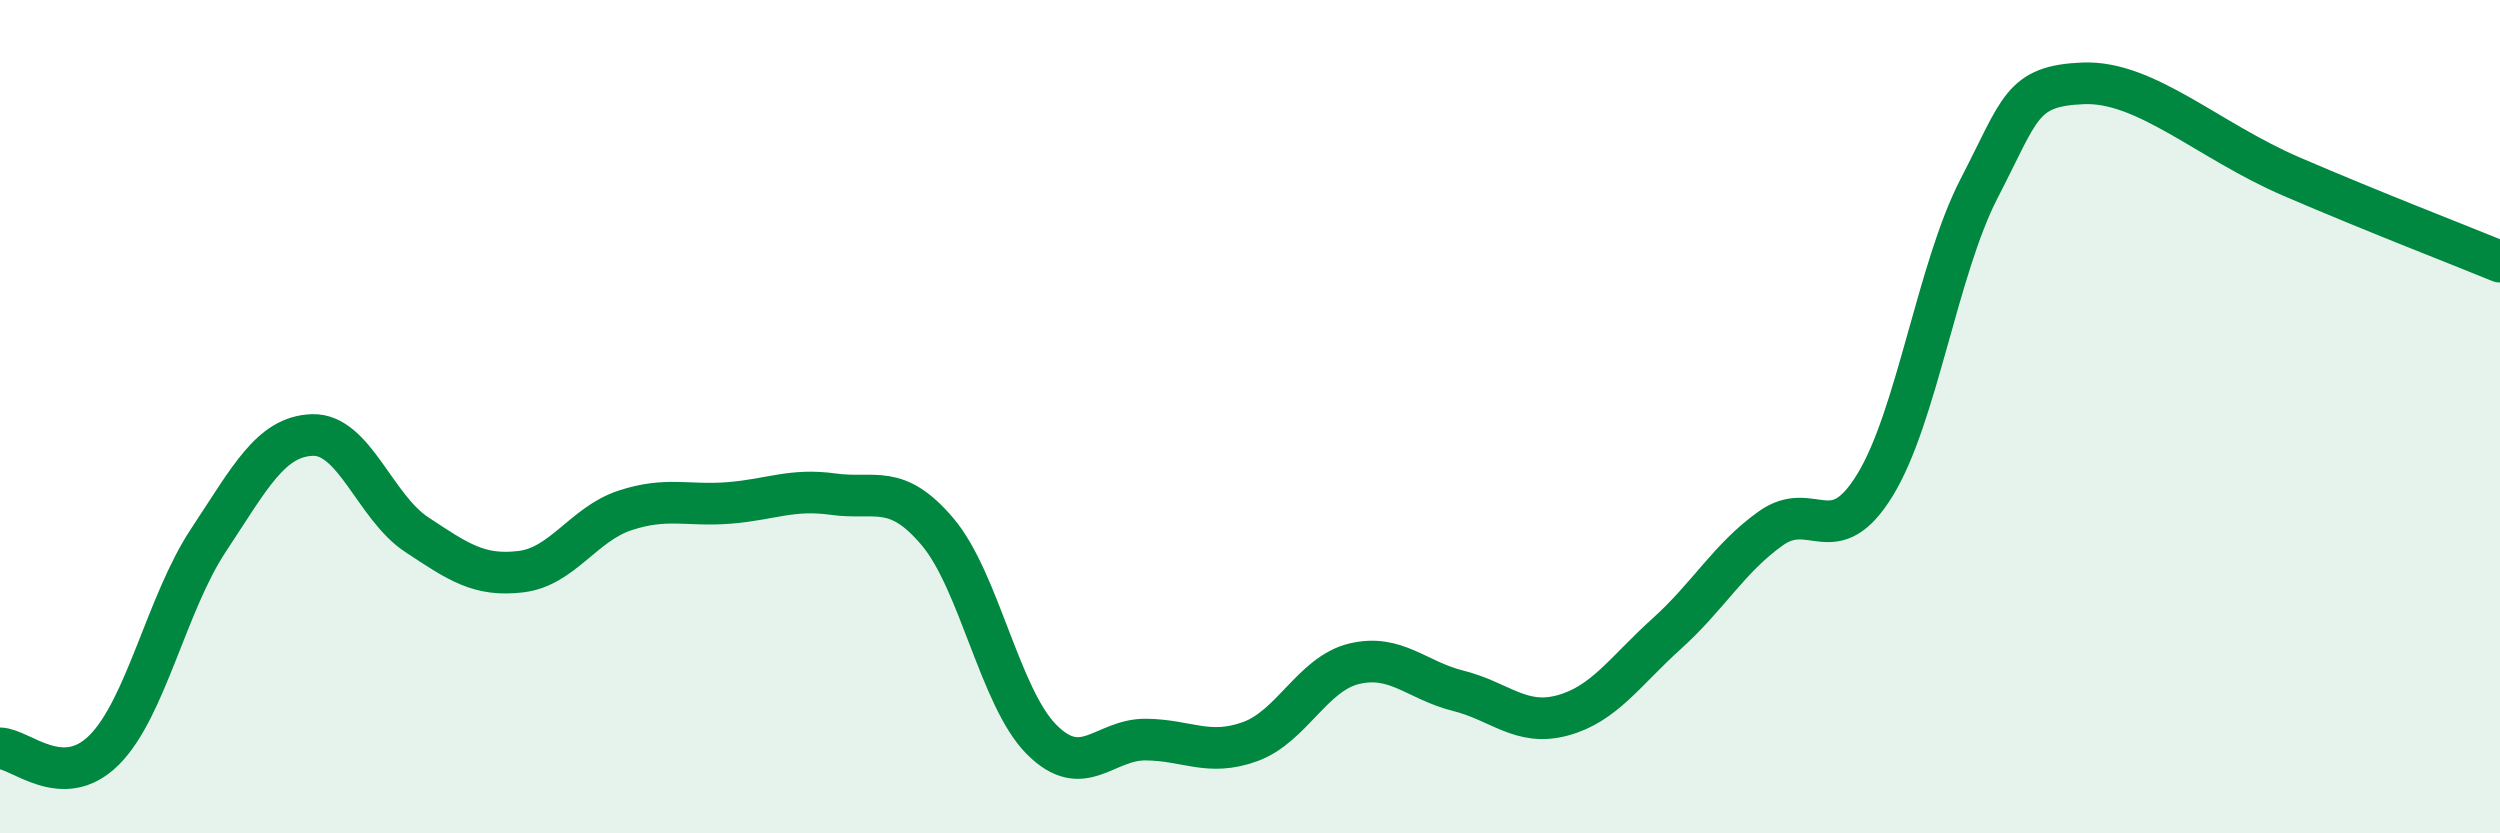 
    <svg width="60" height="20" viewBox="0 0 60 20" xmlns="http://www.w3.org/2000/svg">
      <path
        d="M 0,17.96 C 0.5,17.97 1.5,19 2.5,18 C 3.5,17 4,14.48 5,12.97 C 6,11.46 6.5,10.47 7.5,10.44 C 8.5,10.41 9,12.17 10,12.83 C 11,13.49 11.5,13.84 12.5,13.72 C 13.5,13.6 14,12.58 15,12.25 C 16,11.92 16.5,12.15 17.5,12.07 C 18.5,11.99 19,11.72 20,11.86 C 21,12 21.5,11.58 22.5,12.76 C 23.5,13.94 24,16.75 25,17.75 C 26,18.75 26.5,17.74 27.5,17.75 C 28.5,17.76 29,18.16 30,17.8 C 31,17.44 31.5,16.17 32.5,15.93 C 33.5,15.69 34,16.33 35,16.58 C 36,16.83 36.5,17.44 37.5,17.17 C 38.5,16.9 39,16.11 40,15.21 C 41,14.31 41.5,13.39 42.5,12.68 C 43.5,11.97 44,13.27 45,11.64 C 46,10.01 46.5,6.45 47.5,4.52 C 48.5,2.59 48.5,2.06 50,2 C 51.5,1.94 53,3.38 55,4.24 C 57,5.1 59,5.87 60,6.28L60 20L0 20Z"
        fill="#008740"
        opacity="0.1"
        stroke-linecap="round"
        stroke-linejoin="round"
      />
      <path
        d="M 0,17.96 C 0.5,17.97 1.5,19 2.5,18 C 3.5,17 4,14.48 5,12.97 C 6,11.46 6.5,10.47 7.5,10.44 C 8.5,10.41 9,12.17 10,12.83 C 11,13.49 11.5,13.84 12.5,13.72 C 13.5,13.6 14,12.58 15,12.25 C 16,11.92 16.5,12.15 17.5,12.07 C 18.5,11.99 19,11.72 20,11.86 C 21,12 21.5,11.58 22.5,12.76 C 23.5,13.94 24,16.75 25,17.75 C 26,18.75 26.5,17.74 27.5,17.75 C 28.5,17.76 29,18.16 30,17.8 C 31,17.44 31.5,16.17 32.5,15.93 C 33.5,15.69 34,16.33 35,16.58 C 36,16.83 36.5,17.44 37.5,17.17 C 38.5,16.9 39,16.11 40,15.21 C 41,14.31 41.5,13.39 42.5,12.68 C 43.5,11.97 44,13.27 45,11.64 C 46,10.01 46.5,6.45 47.5,4.52 C 48.5,2.59 48.5,2.06 50,2 C 51.5,1.94 53,3.38 55,4.24 C 57,5.1 59,5.87 60,6.28"
        stroke="#008740"
        stroke-width="1"
        fill="none"
        stroke-linecap="round"
        stroke-linejoin="round"
      />
    </svg>
  